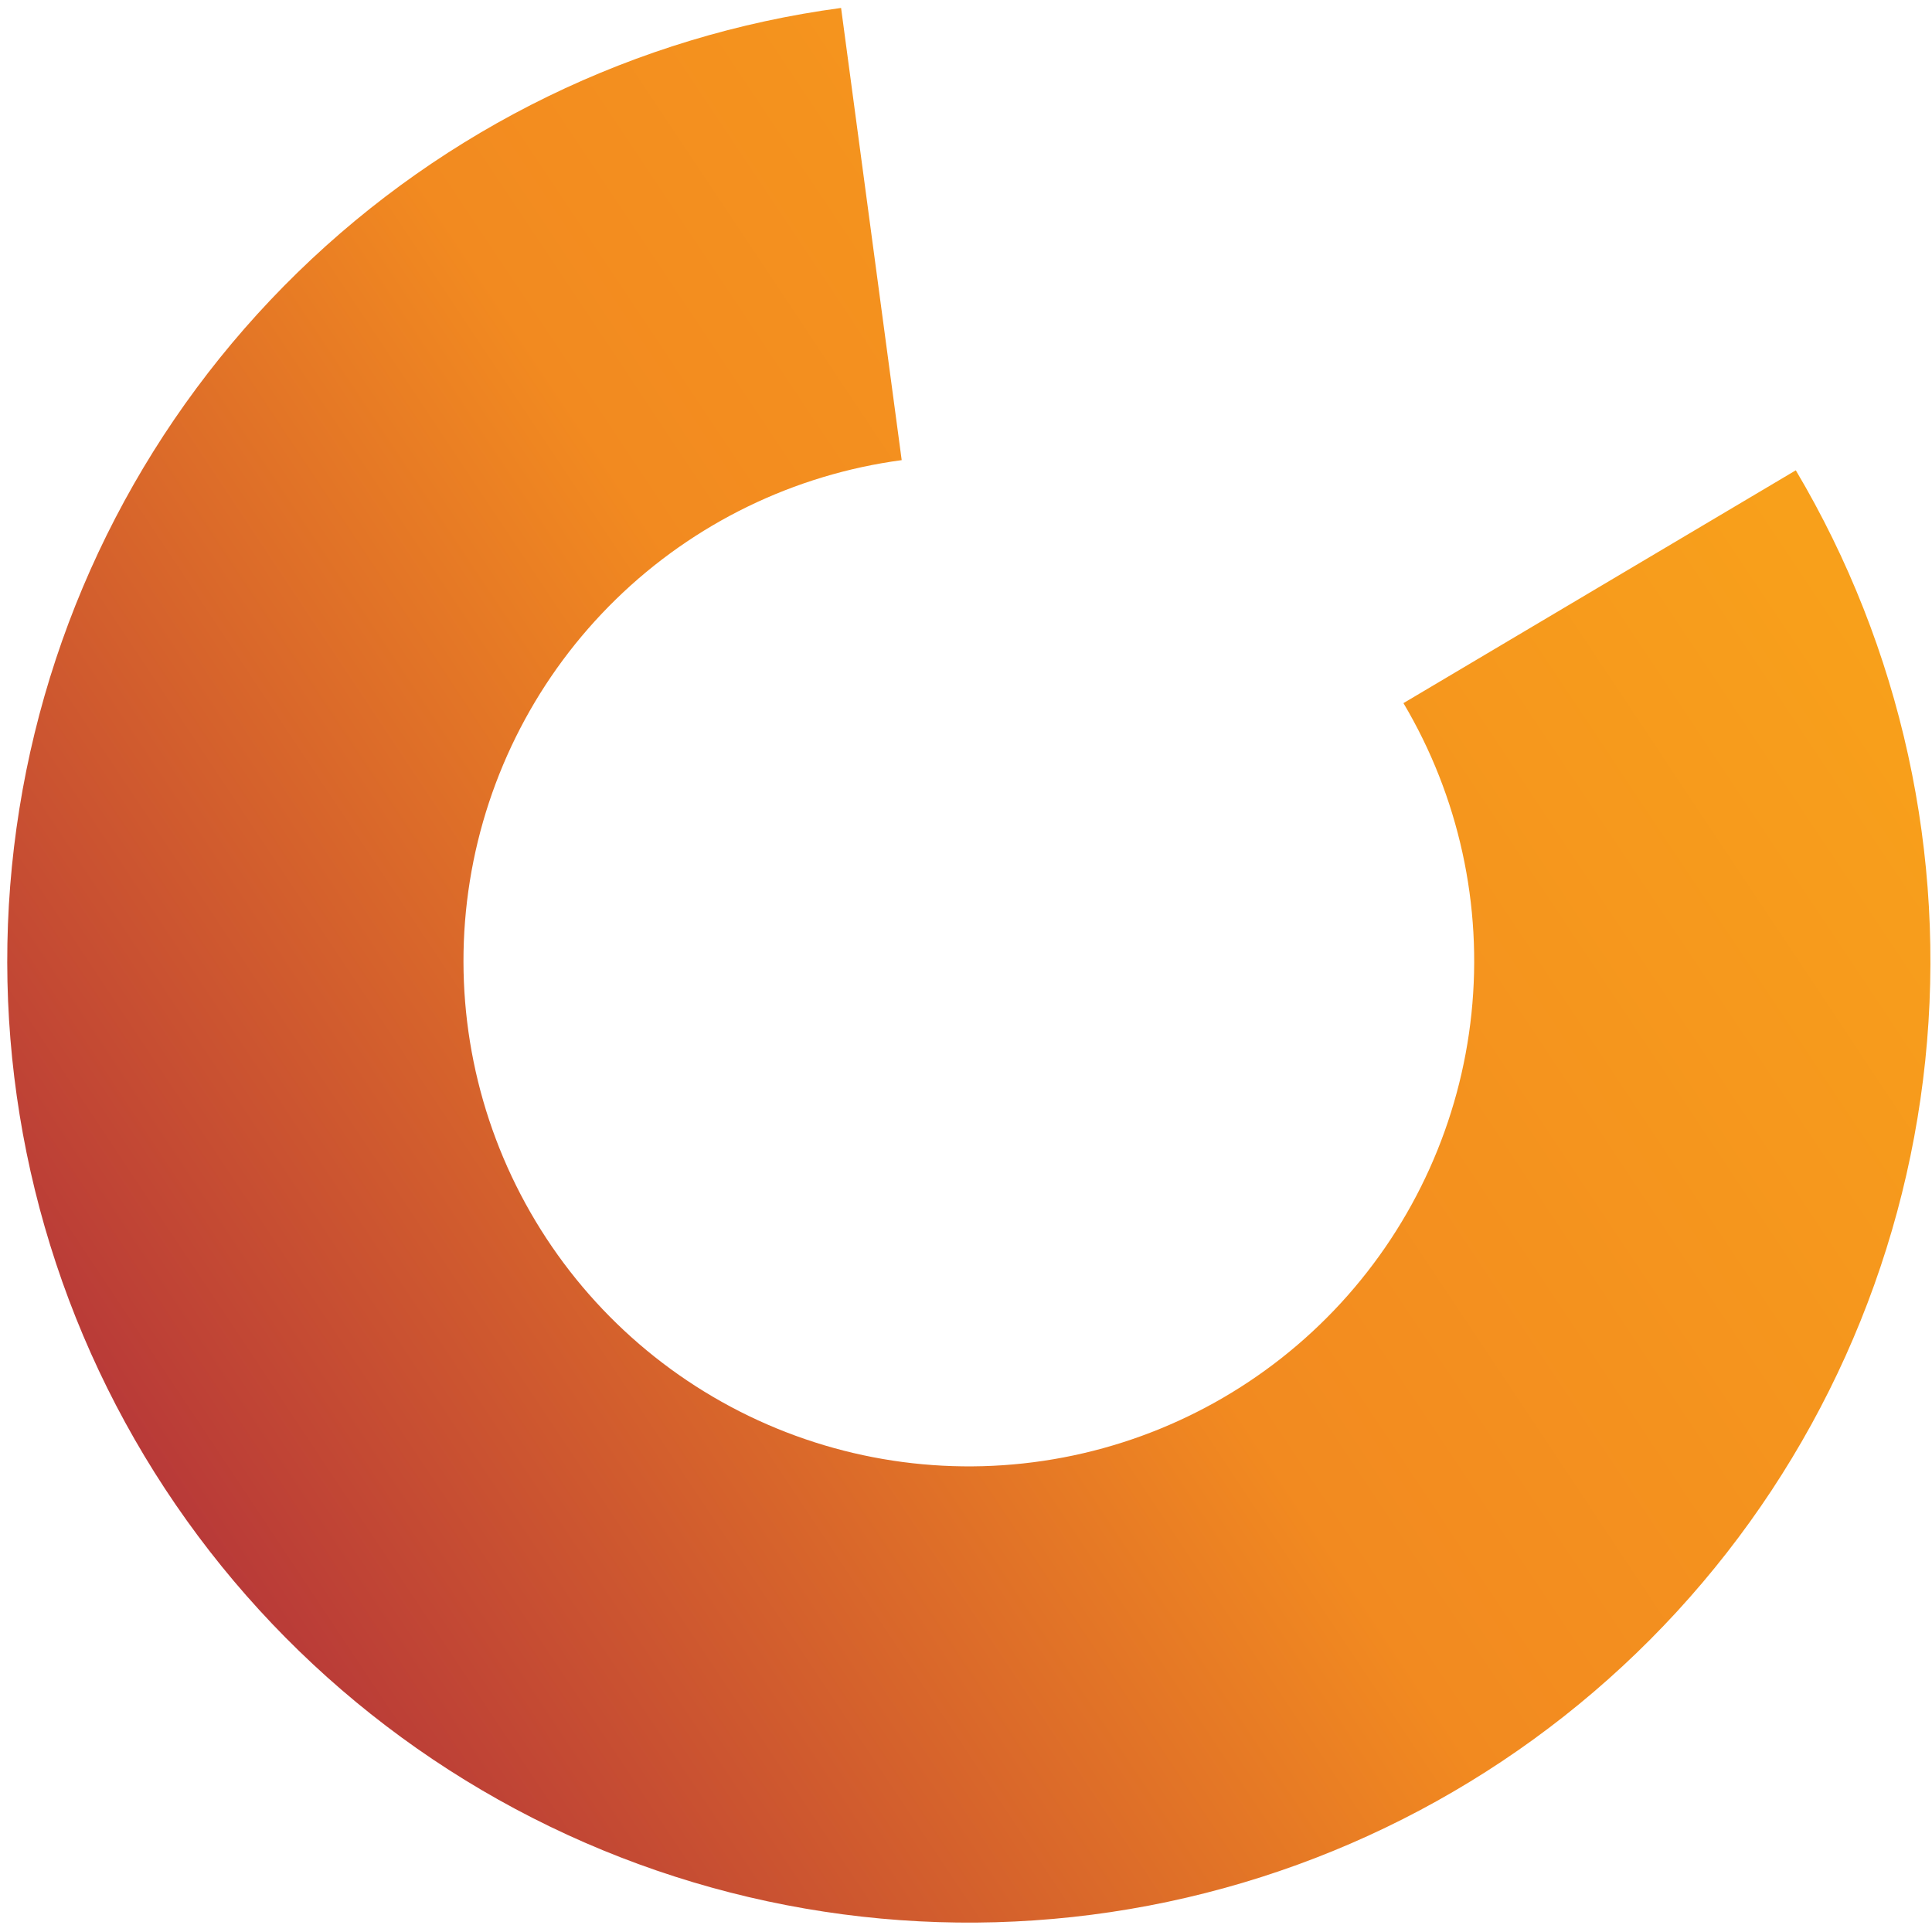 <svg xmlns="http://www.w3.org/2000/svg" width="144" height="144" viewBox="0 0 144 144" fill="none"><path d="M133.849 35.054C141.71 48.303 145.093 63.732 143.497 79.054C141.901 94.377 135.41 108.777 124.987 120.121C114.564 131.465 100.763 139.149 85.63 142.033C70.497 144.917 54.837 142.849 40.972 136.134C27.107 129.419 15.774 118.416 8.654 104.754C1.534 91.093 -0.995 75.501 1.443 60.29C3.88 45.078 11.153 31.057 22.186 20.304C33.217 9.551 47.42 2.639 62.689 0.592L67.207 34.296C59.183 35.371 51.718 39.004 45.921 44.655C40.123 50.306 36.3 57.675 35.019 65.669C33.738 73.664 35.067 81.858 38.809 89.038C42.551 96.217 48.507 102 55.794 105.529C63.081 109.058 71.31 110.145 79.263 108.629C87.217 107.113 94.47 103.075 99.948 97.114C105.425 91.152 108.837 83.584 109.675 75.531C110.514 67.478 108.736 59.37 104.605 52.407L133.849 35.054Z" fill="url(#paint0_linear_2005_4542)"></path><defs><linearGradient id="paint0_linear_2005_4542" x1="72.786" y1="-52.459" x2="-66.292" y2="40.137" gradientUnits="userSpaceOnUse"><stop stop-color="#F8A01B"></stop><stop offset="0.425" stop-color="#F28A20"></stop><stop offset="1" stop-color="#A31C41"></stop></linearGradient></defs></svg>